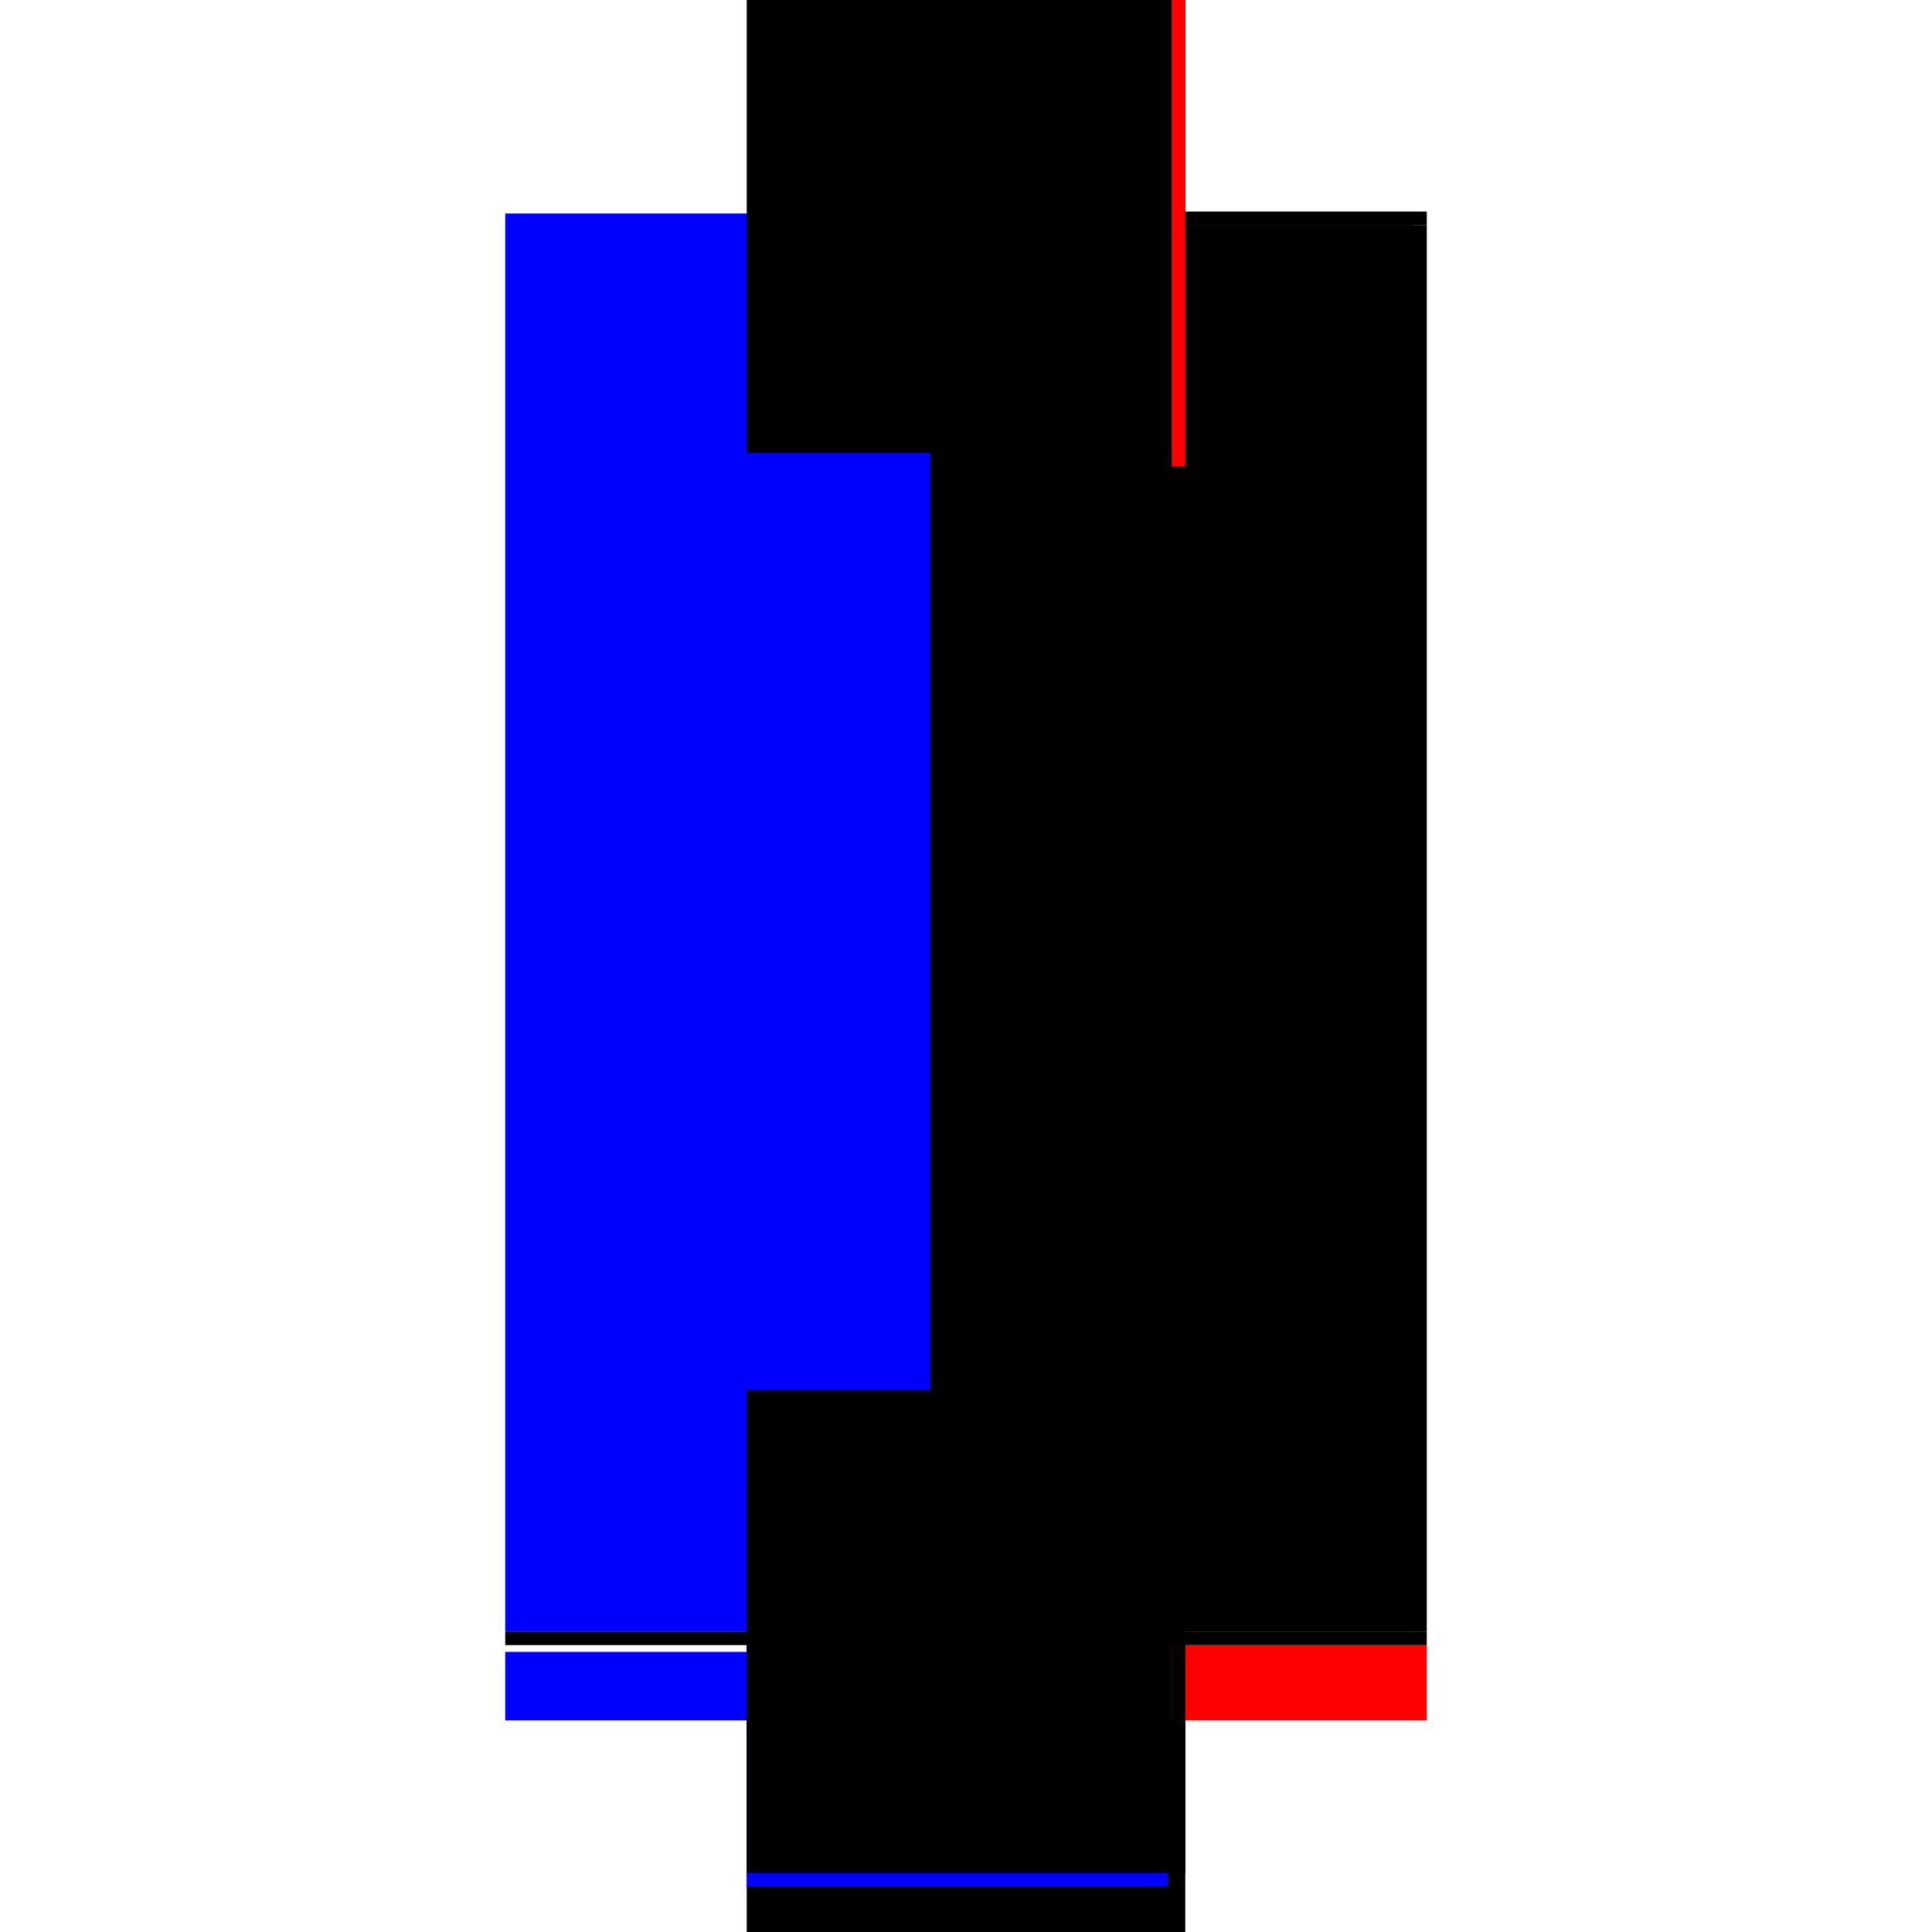 <?xml version="1.0" encoding="utf-8" ?>
<svg xmlns="http://www.w3.org/2000/svg" xmlns:ev="http://www.w3.org/2001/xml-events" xmlns:xlink="http://www.w3.org/1999/xlink" baseProfile="full" height="100%" version="1.1" viewBox="-1,-1,2,2" width="100%">
  <defs>
    <style type="text/css"><![CDATA[.vectorEffectClass {vector-effect: non-scaling-stroke;}]]></style>
  </defs>
  <line class="vectorEffectClass" fill="none" stroke="blue" stroke-width="0.5" x1="-0.227" x2="-0.227" y1="0.689" y2="-0.779"/>
  <line class="vectorEffectClass" fill="none" stroke="black" stroke-width="0.5" x1="0.227" x2="0.227" y1="0.689" y2="-0.767"/>
  <line class="vectorEffectClass" fill="none" stroke="black" stroke-width="0.5" x1="-0.227" x2="0.227" y1="-0.781" y2="-0.781"/>
  <line class="vectorEffectClass" fill="none" stroke="black" stroke-width="0.5" x1="-0.227" x2="0.227" y1="0.781" y2="0.781"/>
  <line class="vectorEffectClass" fill="none" stroke="blue" stroke-width="0.5" x1="-0.227" x2="-0.227" y1="0.781" y2="0.71"/>
  <line class="vectorEffectClass" fill="none" stroke="red" stroke-width="0.5" x1="0.227" x2="0.227" y1="0.781" y2="0.703"/>
  <line class="vectorEffectClass" fill="none" stroke="black" stroke-width="0.5" x1="-0.227" x2="-0.227" y1="0.703" y2="0.689"/>
  <line class="vectorEffectClass" fill="none" stroke="black" stroke-width="0.5" x1="0.227" x2="0.227" y1="0.703" y2="0.689"/>
  <line class="vectorEffectClass" fill="none" stroke="black" stroke-width="0.5" x1="0.227" x2="0.227" y1="-0.767" y2="-0.781"/>
  <line class="vectorEffectClass" fill="none" stroke="black" stroke-dasharray="5.0 5.0" stroke-width="0.5" x1="0.213" x2="0.213" y1="0.689" y2="-0.767"/>
  <line class="vectorEffectClass" fill="none" stroke="blue" stroke-dasharray="5.0 5.0" stroke-width="0.5" x1="-0.227" x2="0.209" y1="0.703" y2="0.703"/>
  <line class="vectorEffectClass" fill="none" stroke="black" stroke-dasharray="5.0 5.0" stroke-width="0.5" x1="-0.227" x2="0.213" y1="0.689" y2="0.689"/>
  <line class="vectorEffectClass" fill="none" stroke="black" stroke-dasharray="5.0 5.0" stroke-width="0.5" x1="0.213" x2="0.227" y1="0.689" y2="0.689"/>
  <line class="vectorEffectClass" fill="none" stroke="red" stroke-dasharray="5.0 5.0" stroke-width="0.5" x1="0.213" x2="0.227" y1="-0.767" y2="-0.767"/>
</svg>
